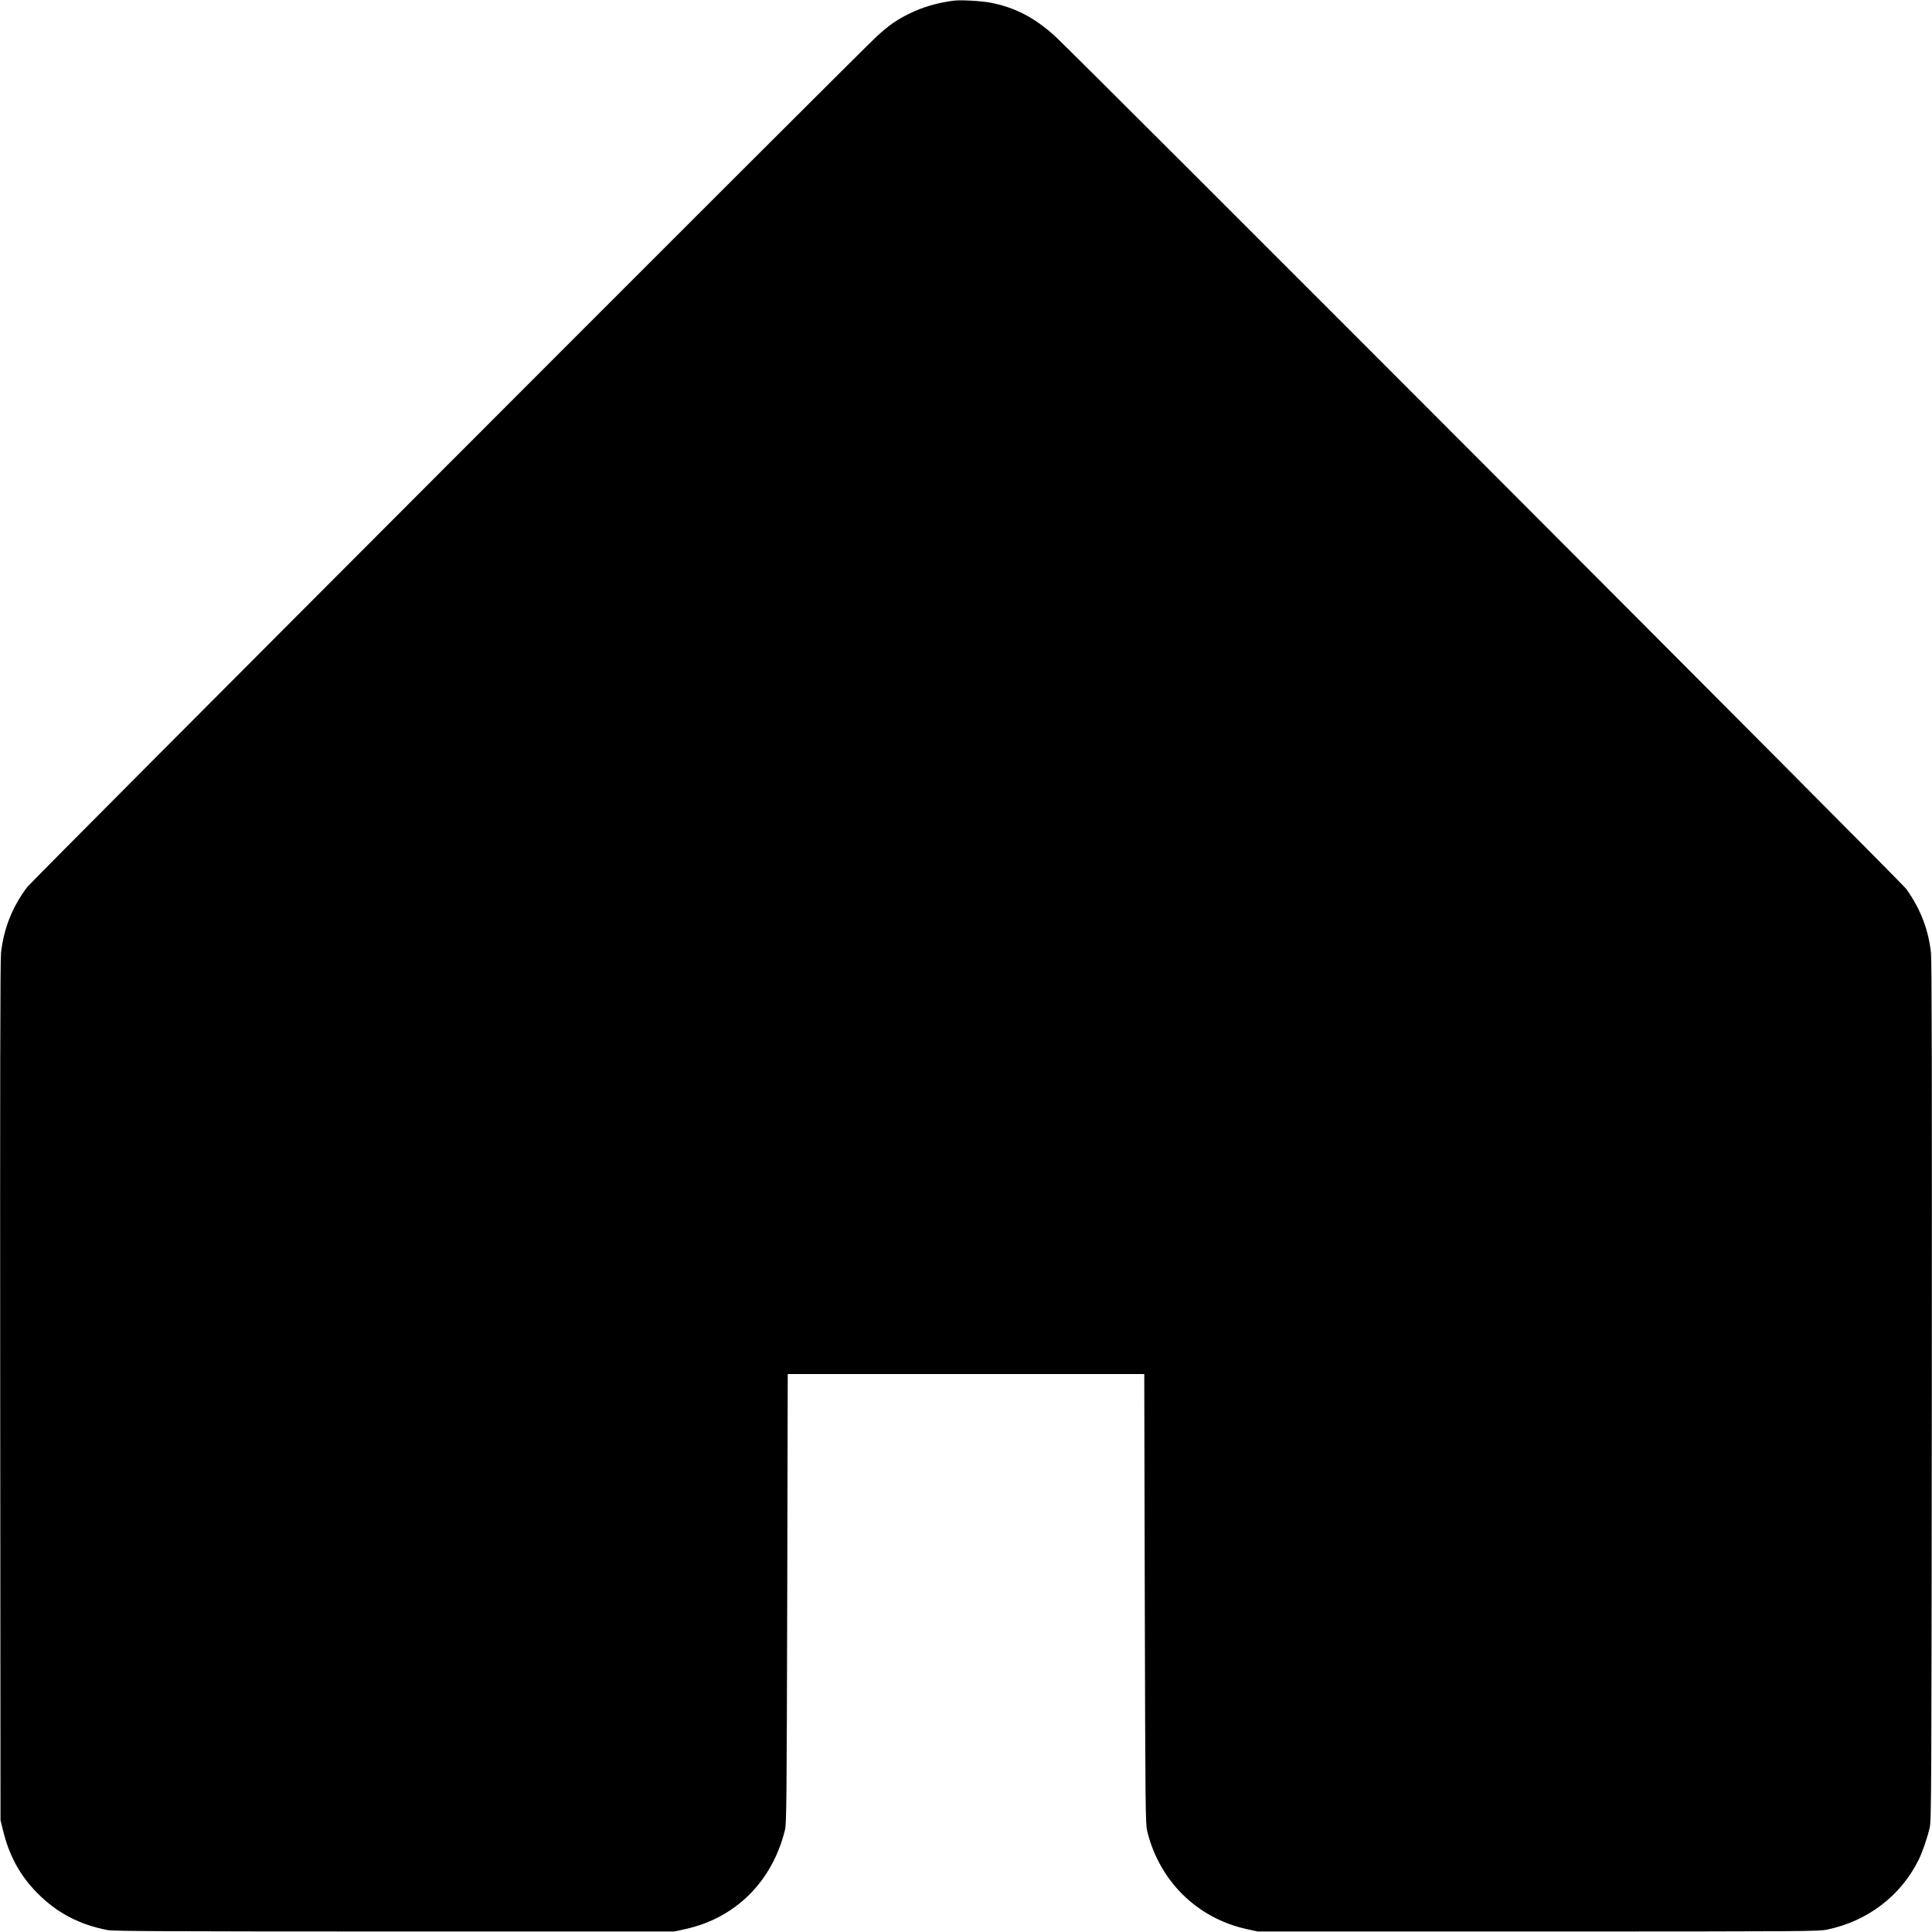 <?xml version="1.0" standalone="no"?>
<!DOCTYPE svg PUBLIC "-//W3C//DTD SVG 20010904//EN"
 "http://www.w3.org/TR/2001/REC-SVG-20010904/DTD/svg10.dtd">
<svg version="1.0" xmlns="http://www.w3.org/2000/svg"
 width="1875pt" height="1875pt" viewBox="0 0 1875 1875"
 preserveAspectRatio="xMidYMid meet">

<g transform="translate(0,1875) scale(0.1,-0.1)"
fill="#000000" stroke="none">
<path d="M9260 18744 c-166 -21 -308 -63 -442 -130 -120 -59 -188 -107 -309
-217 -169 -154 -8202 -8197 -8246 -8257 -144 -192 -226 -400 -253 -636 -8 -72
-10 -1227 -8 -4259 l3 -4160 22 -90 c61 -255 168 -451 343 -625 186 -186 406
-301 678 -352 53 -10 624 -13 2782 -13 l2715 0 105 23 c488 107 844 460 968
962 15 59 17 279 22 2245 l5 2180 1730 0 1730 0 5 -2180 c5 -2049 7 -2184 23
-2254 118 -486 484 -847 967 -953 l105 -23 2720 0 c2628 0 2723 1 2810 19 390
82 710 325 884 674 36 72 82 204 108 312 17 71 18 274 21 4235 2 3033 0 4187
-8 4259 -26 229 -102 424 -239 618 -45 64 -8058 8090 -8261 8276 -200 182
-390 281 -633 327 -83 16 -283 27 -347 19z"/>
</g>
</svg>
